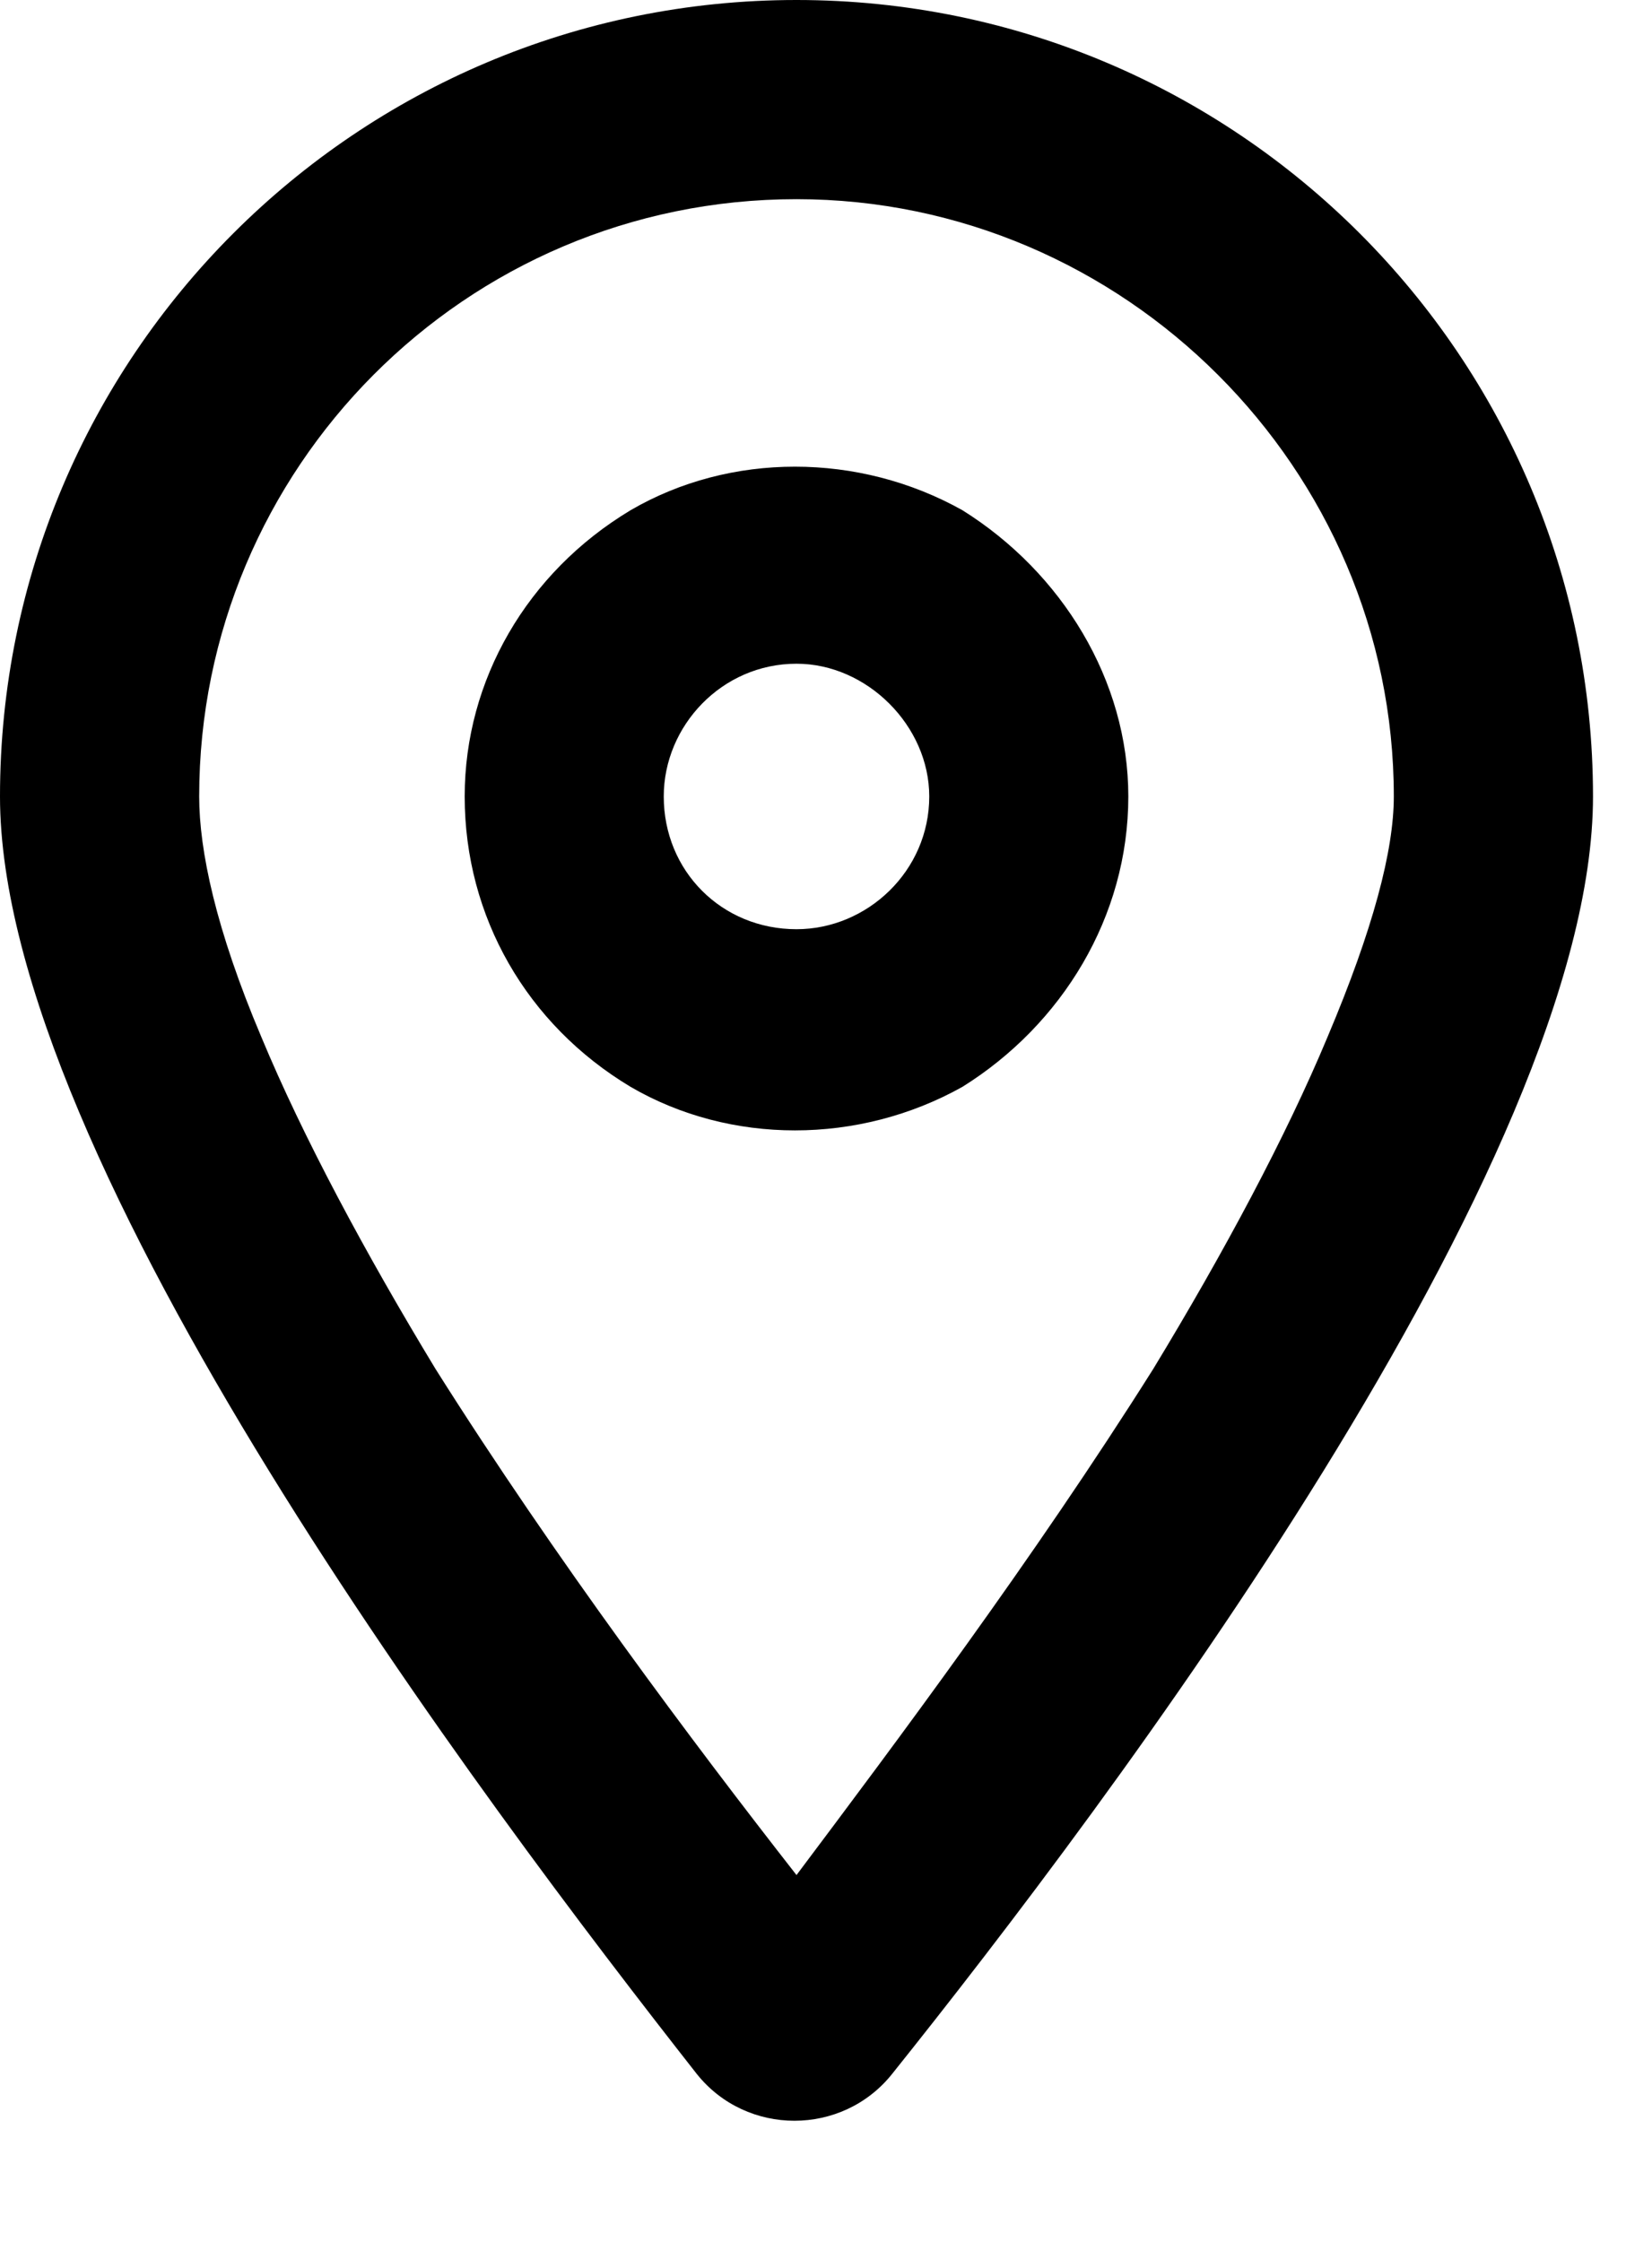 <svg width="14" height="19" viewBox="0 0 14 19" fill="none" xmlns="http://www.w3.org/2000/svg">
<path d="M11.812 6.75C11.812 3.973 9.527 1.688 6.75 1.688C3.938 1.688 1.688 3.973 1.688 6.75C1.688 7.207 1.828 7.875 2.215 8.789C2.566 9.633 3.094 10.617 3.691 11.602C4.711 13.219 5.871 14.766 6.75 15.891C7.594 14.766 8.754 13.219 9.773 11.602C10.371 10.617 10.898 9.633 11.25 8.789C11.637 7.875 11.812 7.207 11.812 6.75ZM13.5 6.75C13.5 9.844 9.387 15.293 7.559 17.578C7.137 18.105 6.328 18.105 5.906 17.578C4.113 15.293 0 9.844 0 6.75C0 3.023 3.023 0 6.75 0C10.477 0 13.5 3.023 13.5 6.75ZM7.875 6.75C7.875 6.152 7.348 5.625 6.75 5.625C6.117 5.625 5.625 6.152 5.625 6.75C5.625 7.383 6.117 7.875 6.75 7.875C7.348 7.875 7.875 7.383 7.875 6.75ZM3.938 6.75C3.938 5.766 4.465 4.852 5.344 4.324C6.188 3.832 7.277 3.832 8.156 4.324C9 4.852 9.562 5.766 9.562 6.75C9.562 7.77 9 8.684 8.156 9.211C7.277 9.703 6.188 9.703 5.344 9.211C4.465 8.684 3.938 7.77 3.938 6.75Z" fill="black"/>
</svg>
